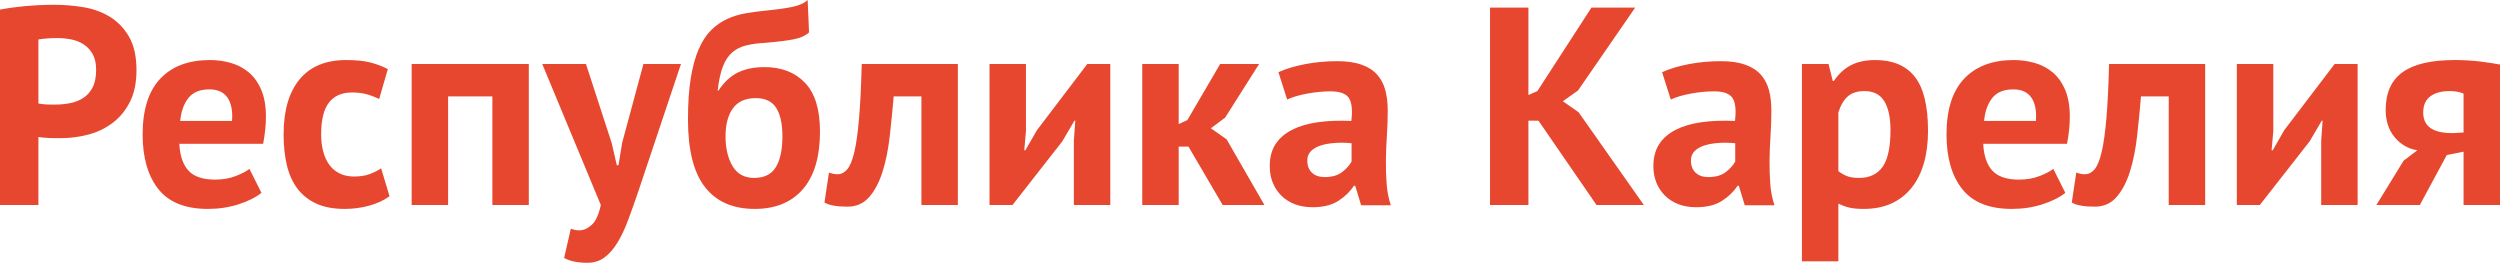 <?xml version="1.0" encoding="UTF-8"?> <svg xmlns="http://www.w3.org/2000/svg" viewBox="0 0 84.185 8.849" fill="none"><path fill-rule="evenodd" clip-rule="evenodd" d="M0 0.323C0.264 0.272 0.555 0.233 0.873 0.204C1.191 0.176 1.507 0.161 1.821 0.161C2.148 0.161 2.477 0.188 2.807 0.242C3.138 0.296 3.435 0.404 3.699 0.565C3.963 0.726 4.179 0.951 4.346 1.239C4.512 1.527 4.596 1.902 4.596 2.364C4.596 2.782 4.523 3.135 4.379 3.423C4.234 3.711 4.042 3.947 3.803 4.13C3.564 4.314 3.292 4.447 2.987 4.529C2.682 4.611 2.365 4.652 2.038 4.652C2.007 4.652 1.957 4.652 1.887 4.652C1.818 4.652 1.746 4.651 1.67 4.648C1.595 4.644 1.521 4.64 1.449 4.633C1.376 4.627 1.324 4.621 1.293 4.614V6.903H0V0.323ZM1.925 1.282C1.799 1.282 1.68 1.287 1.566 1.296C1.453 1.306 1.362 1.317 1.293 1.329V3.485C1.318 3.491 1.356 3.497 1.406 3.503C1.456 3.51 1.51 3.515 1.566 3.518C1.623 3.521 1.678 3.522 1.732 3.522C1.785 3.522 1.824 3.522 1.85 3.522C2.019 3.522 2.188 3.507 2.354 3.475C2.521 3.443 2.671 3.385 2.803 3.299C2.935 3.214 3.04 3.095 3.119 2.943C3.197 2.791 3.237 2.592 3.237 2.345C3.237 2.136 3.199 1.964 3.124 1.828C3.048 1.692 2.949 1.582 2.826 1.5C2.704 1.418 2.564 1.361 2.406 1.329C2.249 1.298 2.089 1.282 1.925 1.282ZM8.804 6.494C8.616 6.646 8.359 6.774 8.035 6.879C7.711 6.983 7.367 7.035 7.002 7.035C6.241 7.035 5.684 6.812 5.332 6.366C4.979 5.92 4.803 5.307 4.803 4.529C4.803 3.693 5.001 3.067 5.398 2.649C5.794 2.231 6.351 2.022 7.068 2.022C7.307 2.022 7.54 2.054 7.766 2.117C7.993 2.181 8.194 2.285 8.37 2.431C8.546 2.576 8.688 2.772 8.795 3.019C8.902 3.266 8.955 3.573 8.955 3.94C8.955 4.073 8.948 4.216 8.932 4.367C8.916 4.519 8.892 4.678 8.861 4.842H6.039C6.058 5.241 6.161 5.542 6.345 5.744C6.53 5.947 6.829 6.048 7.243 6.048C7.501 6.048 7.73 6.008 7.935 5.929C8.138 5.85 8.293 5.77 8.4 5.687L8.804 6.494ZM7.054 3.01C6.735 3.01 6.497 3.106 6.345 3.299C6.192 3.492 6.099 3.75 6.068 4.073H7.814C7.839 3.731 7.787 3.469 7.659 3.285C7.53 3.102 7.329 3.01 7.054 3.01ZM13.117 6.608C12.928 6.747 12.7 6.853 12.433 6.926C12.165 6.999 11.89 7.035 11.607 7.035C11.23 7.035 10.91 6.975 10.649 6.855C10.388 6.735 10.176 6.565 10.012 6.347C9.849 6.129 9.731 5.864 9.658 5.554C9.586 5.244 9.55 4.902 9.55 4.529C9.55 3.725 9.729 3.106 10.088 2.673C10.446 2.239 10.969 2.022 11.654 2.022C12 2.022 12.279 2.051 12.489 2.108C12.7 2.165 12.89 2.238 13.06 2.326L12.768 3.333C12.623 3.263 12.48 3.209 12.338 3.171C12.197 3.133 12.035 3.114 11.853 3.114C11.513 3.114 11.255 3.227 11.079 3.451C10.903 3.676 10.814 4.035 10.814 4.529C10.814 4.731 10.837 4.918 10.88 5.089C10.925 5.26 10.991 5.409 11.079 5.535C11.167 5.662 11.282 5.762 11.423 5.834C11.565 5.907 11.73 5.944 11.919 5.944C12.126 5.944 12.302 5.917 12.447 5.863C12.592 5.809 12.721 5.744 12.834 5.668L13.117 6.608ZM16.58 3.247H15.089V6.903H13.862V2.155H17.807V6.903H16.58V3.247ZM20.6 4.823L20.77 5.564H20.827L20.949 4.814L21.667 2.155H22.931L21.497 6.437C21.377 6.792 21.262 7.116 21.152 7.41C21.042 7.705 20.921 7.96 20.789 8.175C20.657 8.39 20.511 8.556 20.35 8.673C20.19 8.79 20 8.849 19.779 8.849C19.452 8.849 19.191 8.795 18.996 8.687L19.222 7.7C19.317 7.738 19.411 7.757 19.506 7.757C19.65 7.757 19.79 7.695 19.926 7.572C20.061 7.448 20.163 7.225 20.232 6.903L18.26 2.155H19.732L20.6 4.823ZM24.196 3.048C24.378 2.769 24.594 2.568 24.842 2.445C25.09 2.321 25.391 2.26 25.743 2.26C26.316 2.26 26.77 2.435 27.107 2.787C27.443 3.138 27.612 3.684 27.612 4.424C27.612 5.279 27.42 5.928 27.036 6.371C26.652 6.814 26.111 7.035 25.413 7.035C24.683 7.035 24.126 6.792 23.743 6.304C23.359 5.817 23.167 5.057 23.167 4.026C23.167 3.481 23.198 3.016 23.261 2.63C23.324 2.244 23.414 1.918 23.53 1.652C23.647 1.386 23.785 1.174 23.946 1.016C24.106 0.858 24.285 0.733 24.483 0.641C24.682 0.549 24.894 0.484 25.12 0.446C25.347 0.408 25.586 0.377 25.838 0.351C26.165 0.32 26.445 0.28 26.678 0.233C26.91 0.185 27.083 0.108 27.197 0L27.244 1.092C27.118 1.206 26.939 1.285 26.706 1.328C26.473 1.372 26.158 1.41 25.762 1.443C25.523 1.456 25.312 1.484 25.13 1.529C24.947 1.573 24.79 1.65 24.658 1.764C24.526 1.877 24.421 2.037 24.342 2.241C24.263 2.445 24.205 2.714 24.167 3.048H24.196ZM24.432 4.586C24.432 4.991 24.51 5.326 24.667 5.592C24.825 5.858 25.067 5.991 25.394 5.991C25.734 5.991 25.978 5.871 26.125 5.63C26.273 5.39 26.347 5.042 26.347 4.586C26.347 4.174 26.278 3.858 26.14 3.636C26.001 3.415 25.772 3.304 25.451 3.304C25.105 3.304 24.848 3.418 24.682 3.646C24.515 3.874 24.432 4.187 24.432 4.586ZM31.028 3.247H30.094C30.056 3.697 30.012 4.143 29.961 4.586C29.911 5.029 29.831 5.426 29.721 5.777C29.611 6.129 29.461 6.414 29.272 6.632C29.084 6.85 28.839 6.959 28.537 6.959C28.172 6.959 27.914 6.912 27.763 6.819L27.914 5.811C28.014 5.849 28.109 5.868 28.197 5.868C28.323 5.868 28.433 5.814 28.527 5.705C28.622 5.597 28.702 5.404 28.768 5.124C28.834 4.844 28.887 4.462 28.928 3.983C28.969 3.502 28.999 2.893 29.018 2.155H32.255V6.903H31.028V3.247ZM36.161 4.738L36.209 4.064H36.18L35.774 4.757L34.095 6.903H33.321V2.155H34.548V4.415L34.491 5.061H34.529L34.916 4.386L36.614 2.155H37.388V6.903H36.161V4.738ZM40.021 4.937H39.691V6.903H38.464V2.155H39.691V4.178L39.983 4.045L41.087 2.155H42.399L41.257 3.959L40.776 4.32L41.304 4.69L42.578 6.903H41.172L40.021 4.937ZM43.05 2.431C43.302 2.317 43.601 2.226 43.947 2.16C44.293 2.094 44.654 2.06 45.032 2.06C45.359 2.06 45.633 2.1 45.853 2.179C46.073 2.258 46.248 2.37 46.376 2.516C46.506 2.662 46.597 2.836 46.65 3.038C46.704 3.241 46.73 3.469 46.73 3.722C46.73 4 46.721 4.28 46.702 4.562C46.683 4.844 46.672 5.121 46.669 5.393C46.666 5.665 46.674 5.929 46.693 6.186C46.712 6.442 46.759 6.684 46.834 6.912H45.834L45.636 6.257H45.589C45.463 6.453 45.288 6.622 45.065 6.765C44.842 6.907 44.554 6.978 44.201 6.978C43.981 6.978 43.783 6.945 43.607 6.879C43.431 6.812 43.28 6.717 43.154 6.594C43.028 6.471 42.931 6.325 42.861 6.157C42.792 5.989 42.758 5.801 42.758 5.592C42.758 5.301 42.822 5.056 42.951 4.856C43.08 4.657 43.266 4.496 43.508 4.372C43.75 4.249 44.039 4.163 44.376 4.116C44.712 4.068 45.088 4.054 45.504 4.073C45.548 3.719 45.523 3.464 45.428 3.309C45.334 3.154 45.123 3.076 44.796 3.076C44.551 3.076 44.291 3.102 44.018 3.152C43.744 3.203 43.519 3.269 43.343 3.352L43.05 2.431ZM44.607 5.963C44.853 5.963 45.047 5.907 45.192 5.796C45.337 5.686 45.444 5.567 45.513 5.44V4.823C45.318 4.804 45.131 4.801 44.952 4.814C44.772 4.826 44.613 4.855 44.475 4.899C44.337 4.943 44.227 5.007 44.145 5.089C44.063 5.171 44.022 5.276 44.022 5.402C44.022 5.58 44.074 5.717 44.178 5.815C44.282 5.914 44.425 5.963 44.607 5.963ZM51.807 4.064H51.468V6.903H50.175V0.256H51.468V3.2L51.77 3.067L53.591 0.256H55.063L53.138 3.048L52.628 3.409L53.157 3.779L55.355 6.903H53.761L51.807 4.064ZM55.969 2.431C56.221 2.317 56.519 2.226 56.865 2.16C57.211 2.094 57.573 2.06 57.951 2.06C58.278 2.06 58.551 2.1 58.772 2.179C58.992 2.258 59.167 2.37 59.295 2.516C59.424 2.662 59.515 2.836 59.569 3.038C59.622 3.241 59.649 3.469 59.649 3.722C59.649 4 59.64 4.28 59.621 4.562C59.602 4.844 59.591 5.121 59.588 5.393C59.585 5.665 59.593 5.929 59.611 6.186C59.63 6.442 59.678 6.684 59.753 6.912H58.753L58.554 6.257H58.508C58.382 6.453 58.207 6.622 57.984 6.765C57.76 6.907 57.473 6.978 57.12 6.978C56.9 6.978 56.702 6.945 56.526 6.879C56.349 6.812 56.199 6.717 56.073 6.594C55.947 6.471 55.849 6.325 55.78 6.157C55.711 5.989 55.676 5.801 55.676 5.592C55.676 5.301 55.741 5.056 55.87 4.856C55.999 4.657 56.184 4.496 56.427 4.372C56.669 4.249 56.958 4.163 57.295 4.116C57.631 4.068 58.007 4.054 58.423 4.073C58.467 3.719 58.441 3.464 58.347 3.309C58.252 3.154 58.042 3.076 57.715 3.076C57.469 3.076 57.21 3.102 56.936 3.152C56.662 3.203 56.438 3.269 56.262 3.352L55.969 2.431ZM57.526 5.963C57.771 5.963 57.966 5.907 58.111 5.796C58.256 5.686 58.363 5.567 58.432 5.44V4.823C58.237 4.804 58.05 4.801 57.871 4.814C57.691 4.826 57.532 4.855 57.394 4.899C57.256 4.943 57.145 5.007 57.064 5.089C56.982 5.171 56.941 5.276 56.941 5.402C56.941 5.58 56.993 5.717 57.097 5.815C57.201 5.914 57.344 5.963 57.526 5.963ZM60.678 2.155H61.574L61.716 2.725H61.754C61.917 2.484 62.111 2.307 62.334 2.193C62.557 2.079 62.829 2.022 63.15 2.022C63.742 2.022 64.185 2.211 64.481 2.587C64.776 2.964 64.924 3.57 64.924 4.405C64.924 4.811 64.877 5.176 64.783 5.502C64.688 5.828 64.548 6.105 64.363 6.333C64.177 6.561 63.951 6.735 63.684 6.855C63.416 6.975 63.109 7.035 62.763 7.035C62.568 7.035 62.408 7.021 62.282 6.993C62.156 6.964 62.031 6.918 61.905 6.855V8.801H60.678V2.155ZM62.782 3.067C62.543 3.067 62.356 3.127 62.221 3.247C62.085 3.367 61.98 3.548 61.905 3.788V5.763C61.993 5.833 62.089 5.888 62.192 5.929C62.296 5.97 62.433 5.991 62.603 5.991C62.955 5.991 63.219 5.866 63.396 5.616C63.572 5.366 63.66 4.953 63.66 4.377C63.66 3.959 63.591 3.636 63.452 3.409C63.314 3.181 63.09 3.067 62.782 3.067ZM69.548 6.494C69.36 6.646 69.103 6.774 68.779 6.879C68.455 6.983 68.111 7.035 67.746 7.035C66.985 7.035 66.428 6.812 66.076 6.366C65.723 5.92 65.547 5.307 65.547 4.529C65.547 3.693 65.745 3.067 66.142 2.649C66.538 2.231 67.095 2.022 67.812 2.022C68.051 2.022 68.284 2.054 68.51 2.117C68.737 2.181 68.938 2.285 69.114 2.431C69.29 2.576 69.432 2.772 69.539 3.019C69.646 3.266 69.699 3.573 69.699 3.94C69.699 4.073 69.691 4.216 69.676 4.367C69.66 4.519 69.636 4.678 69.605 4.842H66.783C66.802 5.241 66.905 5.542 67.088 5.744C67.274 5.947 67.573 6.048 67.986 6.048C68.244 6.048 68.474 6.008 68.679 5.929C68.881 5.85 69.037 5.77 69.144 5.687L69.548 6.494ZM67.798 3.01C67.479 3.01 67.241 3.106 67.088 3.299C66.936 3.492 66.843 3.75 66.812 4.073H68.557C68.583 3.731 68.531 3.469 68.403 3.285C68.274 3.102 68.073 3.01 67.798 3.01ZM73.03 3.247H72.096C72.058 3.697 72.015 4.143 71.964 4.586C71.914 5.029 71.834 5.426 71.724 5.777C71.613 6.129 71.464 6.414 71.275 6.632C71.087 6.85 70.841 6.959 70.539 6.959C70.174 6.959 69.916 6.912 69.765 6.819L69.916 5.811C70.017 5.849 70.112 5.868 70.199 5.868C70.325 5.868 70.436 5.814 70.53 5.705C70.624 5.597 70.704 5.404 70.77 5.124C70.836 4.844 70.89 4.462 70.931 3.983C70.972 3.502 71.002 2.893 71.021 2.155H74.257V6.903H73.03V3.247ZM78.164 4.738L78.211 4.064H78.183L77.777 4.757L76.097 6.903H75.323V2.155H76.551V4.415L76.494 5.061H76.532L76.918 4.386L78.617 2.155H79.391V6.903H78.164V4.738ZM82.958 5.108L82.392 5.222L81.486 6.903H80.023L80.938 5.412L81.401 5.061C81.092 5.01 80.838 4.863 80.636 4.619C80.435 4.375 80.335 4.07 80.335 3.703C80.335 3.127 80.525 2.703 80.905 2.431C81.286 2.158 81.869 2.022 82.656 2.022C82.958 2.022 83.239 2.038 83.501 2.07C83.762 2.101 83.99 2.136 84.185 2.174V6.903H82.958V5.108ZM82.958 4.462V3.152C82.889 3.121 82.813 3.098 82.731 3.086C82.65 3.073 82.571 3.067 82.495 3.067C82.212 3.067 81.992 3.127 81.835 3.247C81.678 3.367 81.599 3.548 81.599 3.788C81.599 4.029 81.686 4.206 81.858 4.32C82.031 4.434 82.285 4.488 82.618 4.481L82.958 4.462Z" fill="#E7472F"></path></svg> 
